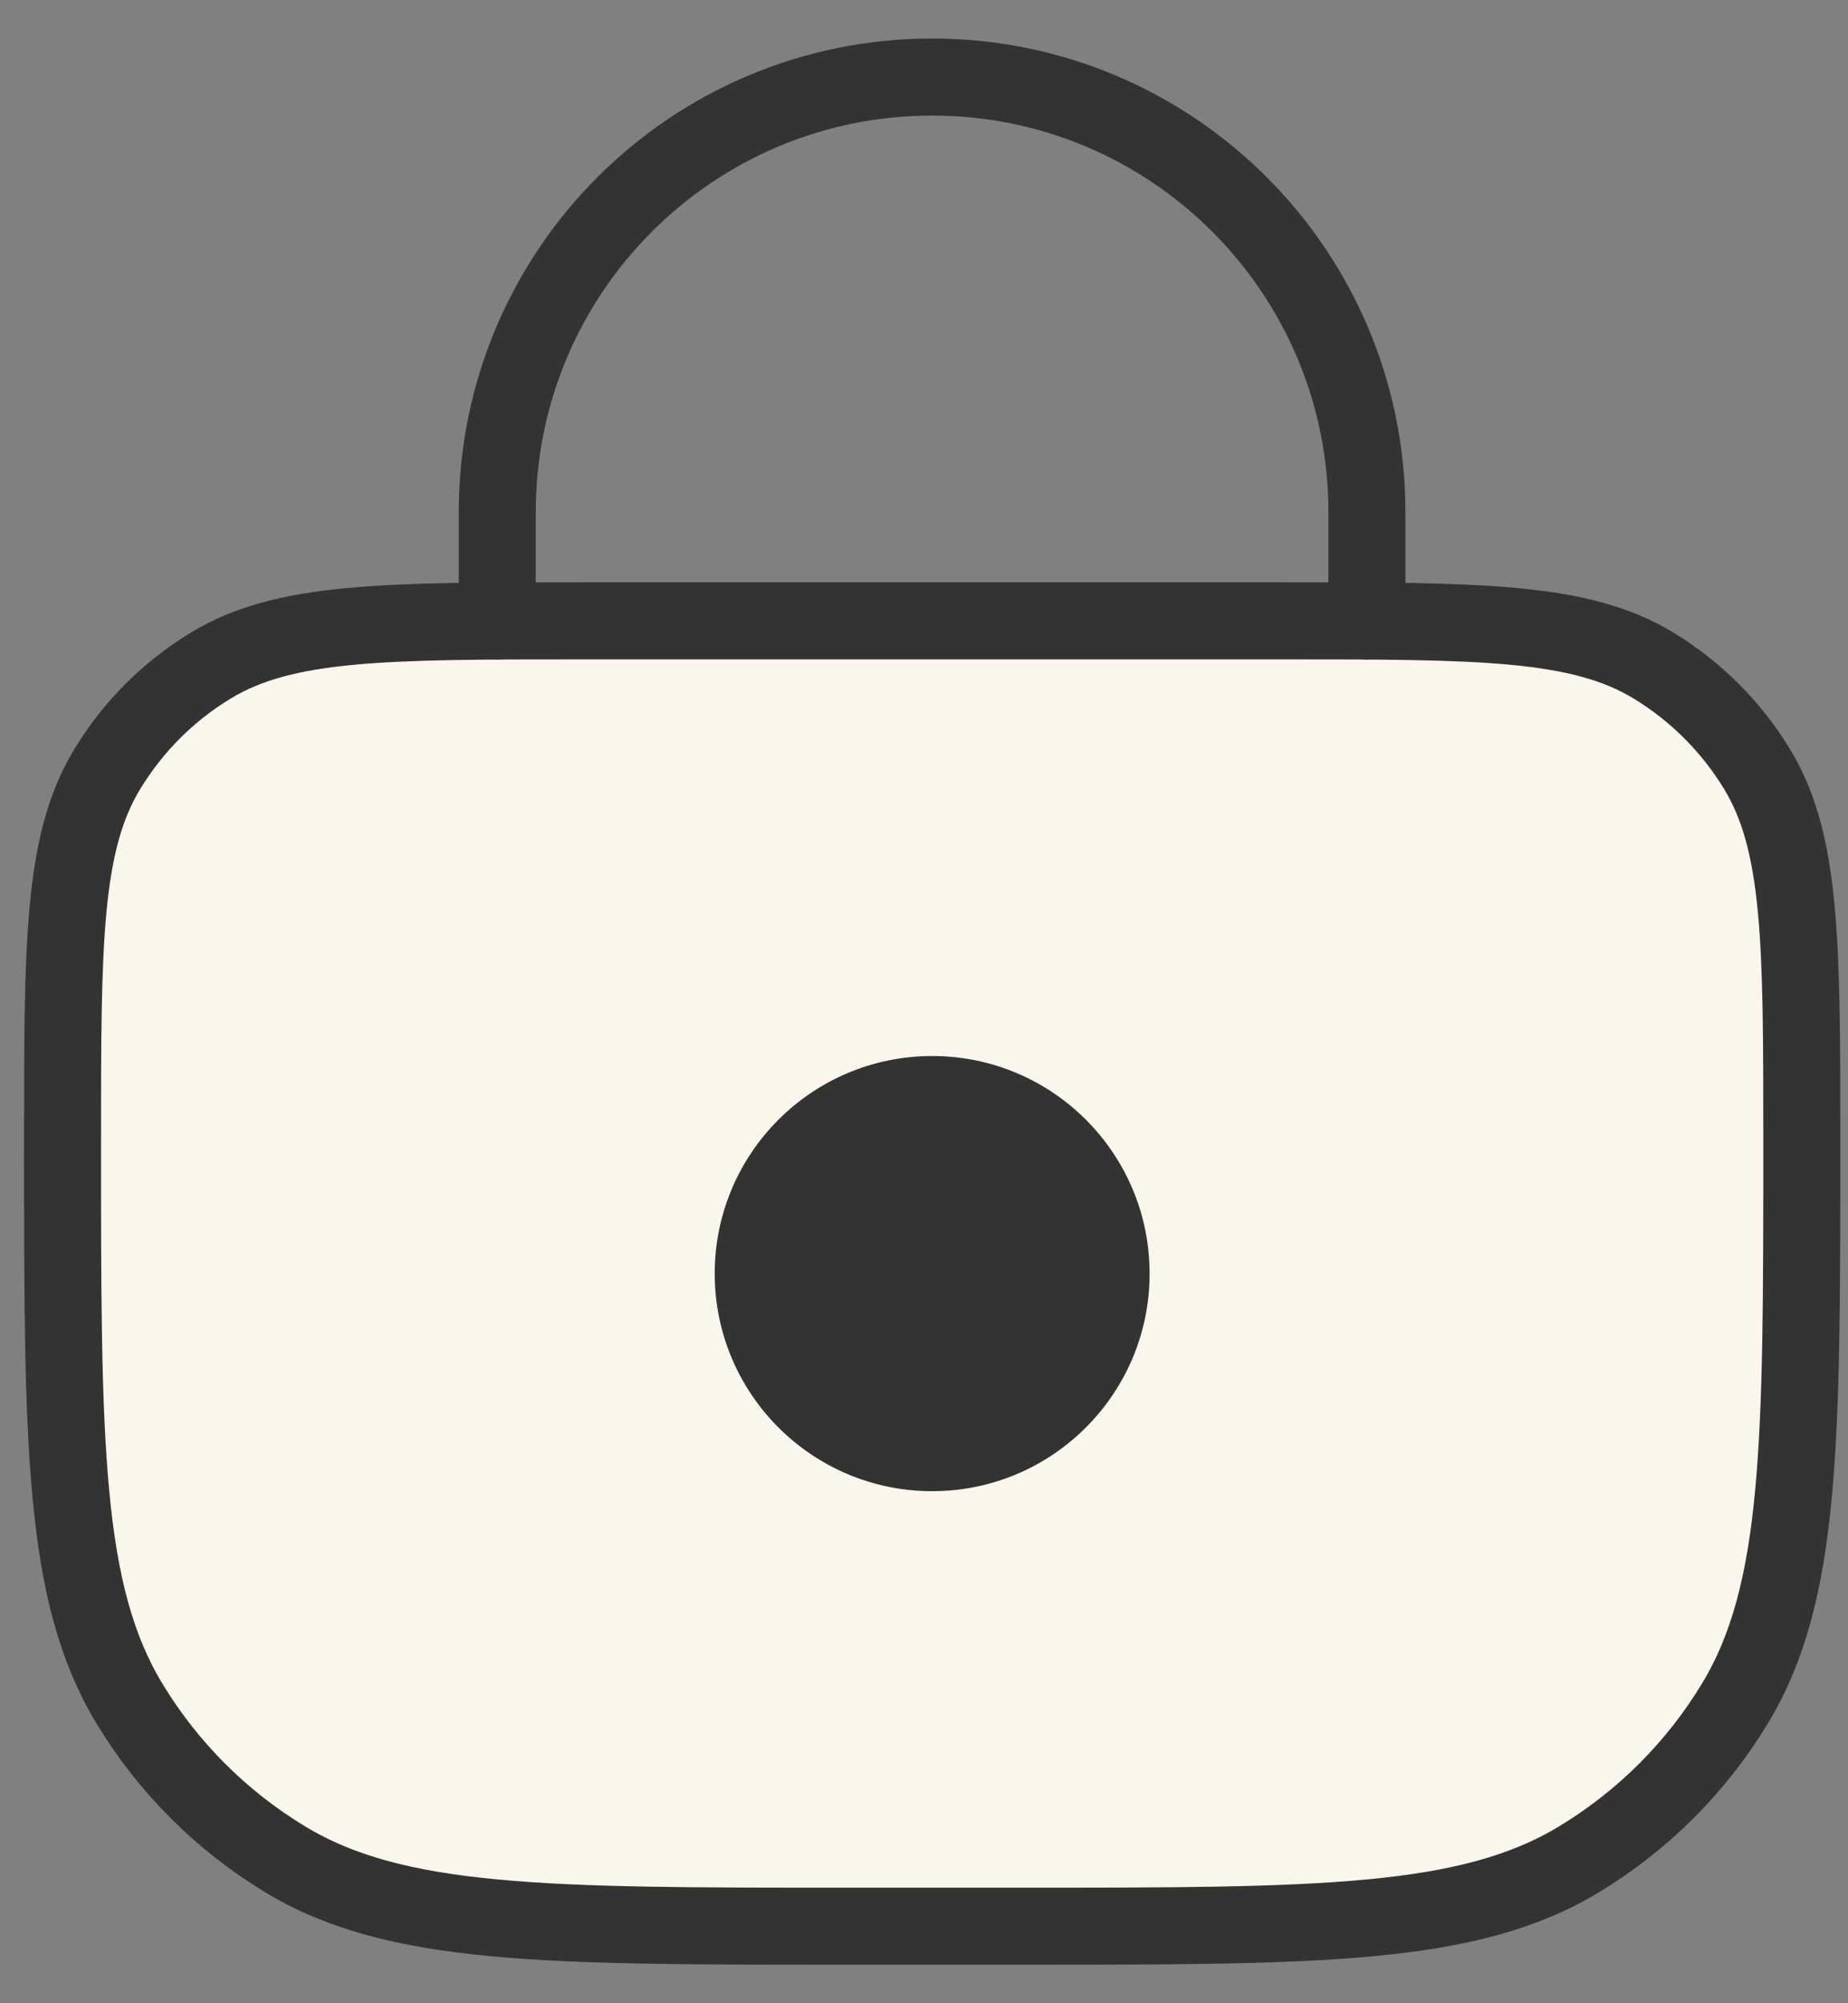 <svg xmlns="http://www.w3.org/2000/svg" fill="none" viewBox="0 0 12 13" height="13" width="12">
<rect x="0" y="0" width="12" height="13" fill="#808080" stroke="none"/>
<g id="Icon candado">
<path stroke-width="0.5" stroke="#333333" fill="#FAF6EB" d="M0.406 7.418C0.406 6.119 0.406 5.47 0.696 4.992C0.863 4.717 1.093 4.486 1.369 4.319C1.847 4.029 2.496 4.029 3.794 4.029H8.312C9.61 4.029 10.259 4.029 10.737 4.319C11.012 4.486 11.243 4.717 11.41 4.992C11.7 5.47 11.7 6.119 11.7 7.418C11.7 9.365 11.7 10.339 11.265 11.056C11.015 11.469 10.668 11.815 10.255 12.065C9.538 12.5 8.565 12.5 6.618 12.5H5.488C3.541 12.5 2.567 12.5 1.85 12.065C1.437 11.815 1.091 11.469 0.841 11.056C0.406 10.339 0.406 9.365 0.406 7.418Z" id="Rectangle 5"></path>
<path stroke-linecap="round" stroke-width="0.5" stroke="#333333" d="M8.876 4.029V3.324C8.876 1.764 7.612 0.5 6.053 0.5V0.5C4.493 0.5 3.229 1.764 3.229 3.324V4.029" id="Vector 5"></path>
<circle fill="#333333" r="1.412" cy="8.265" cx="6.053" id="Ellipse 6"></circle>
</g>
</svg>
